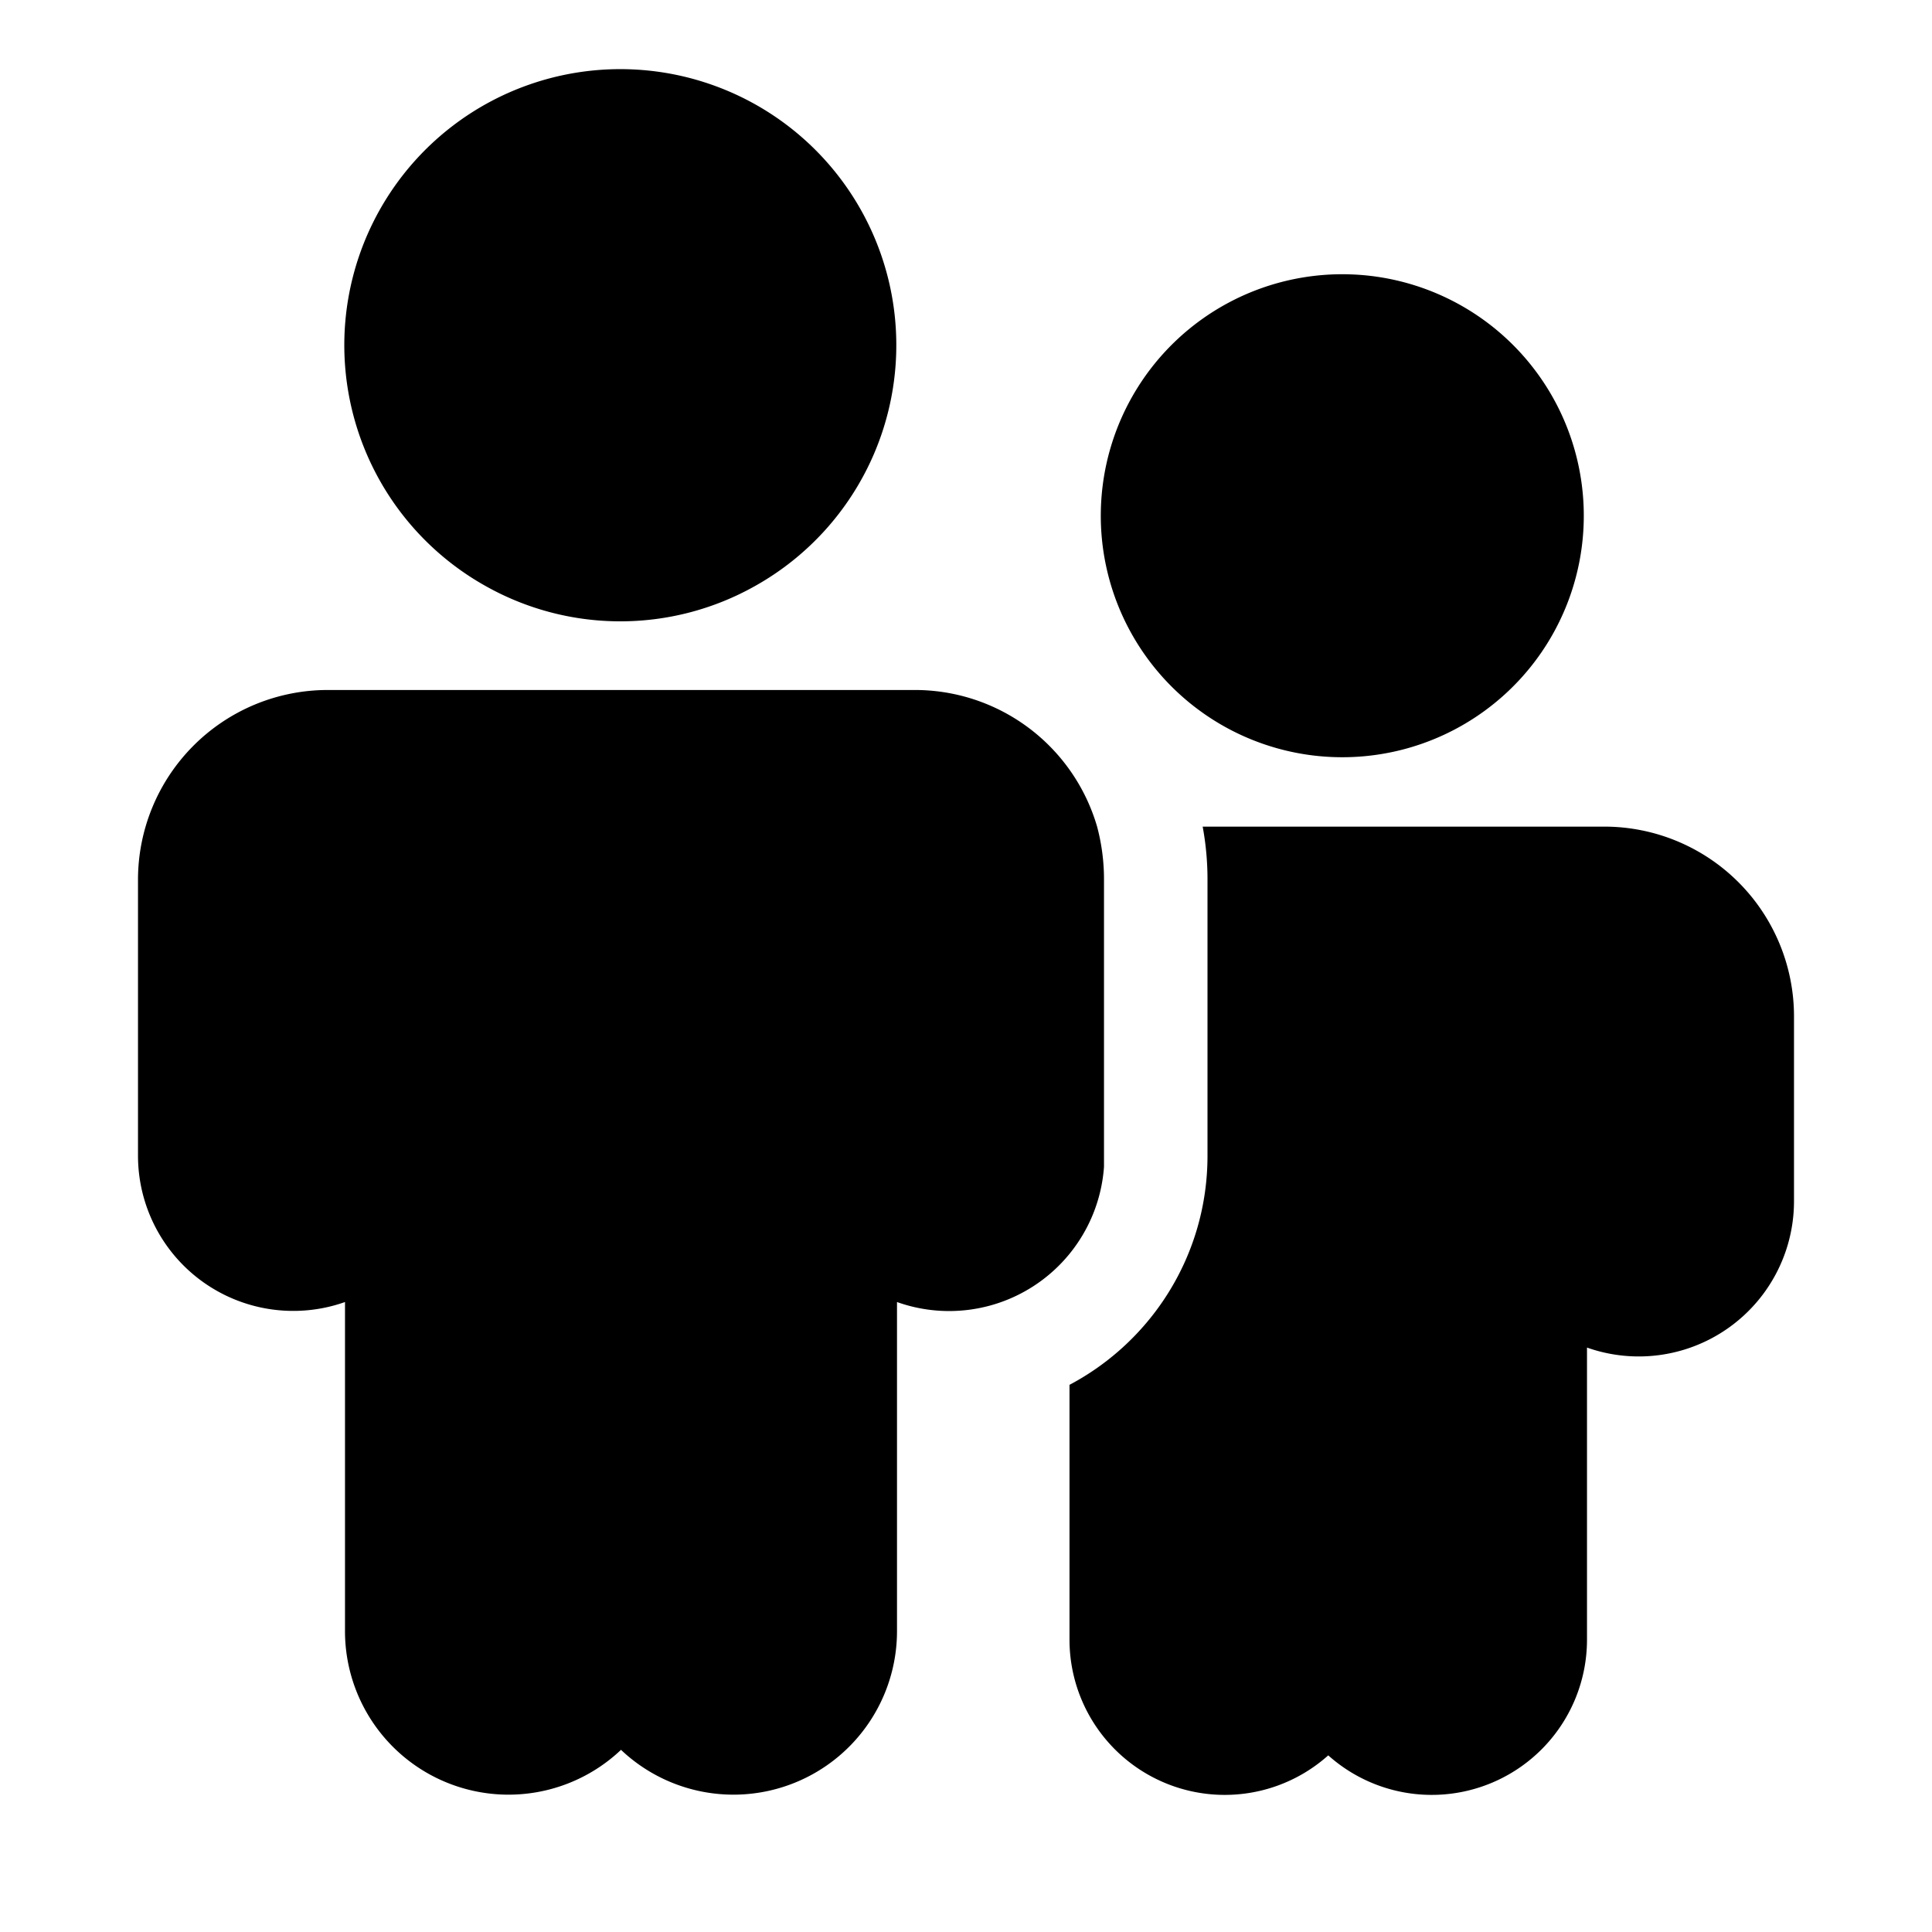 <svg width="28" height="28" viewBox="0 0 28 28" xmlns="http://www.w3.org/2000/svg"><path d="M17.66 10.48a3.5 3.5 0 1 1 3.67-5.96 3.5 3.5 0 0 1-3.67 5.96ZM23 19.53a2.25 2.25 0 0 0 3-2.13v-2.67a2.75 2.75 0 0 0-2.75-2.75h-5.82a4.2 4.2 0 0 1 .07.77v4c0 1.44-.81 2.69-2 3.32v3.7a2.25 2.25 0 0 0 3.75 1.67A2.25 2.25 0 0 0 23 23.76v-4.23Zm-7-2.62v-4.16a2.96 2.96 0 0 0-.1-.77A2.75 2.75 0 0 0 13.24 10h-8.5A2.75 2.75 0 0 0 2 12.75v4a2.25 2.25 0 0 0 3 2.12v4.75a2.37 2.37 0 0 0 4 1.74 2.37 2.37 0 0 0 4-1.73v-4.76a2.25 2.25 0 0 0 3-1.96ZM7.05 8.5a3.98 3.98 0 0 0 3.88 0 4 4 0 1 0-3.88 0Z"/></svg>